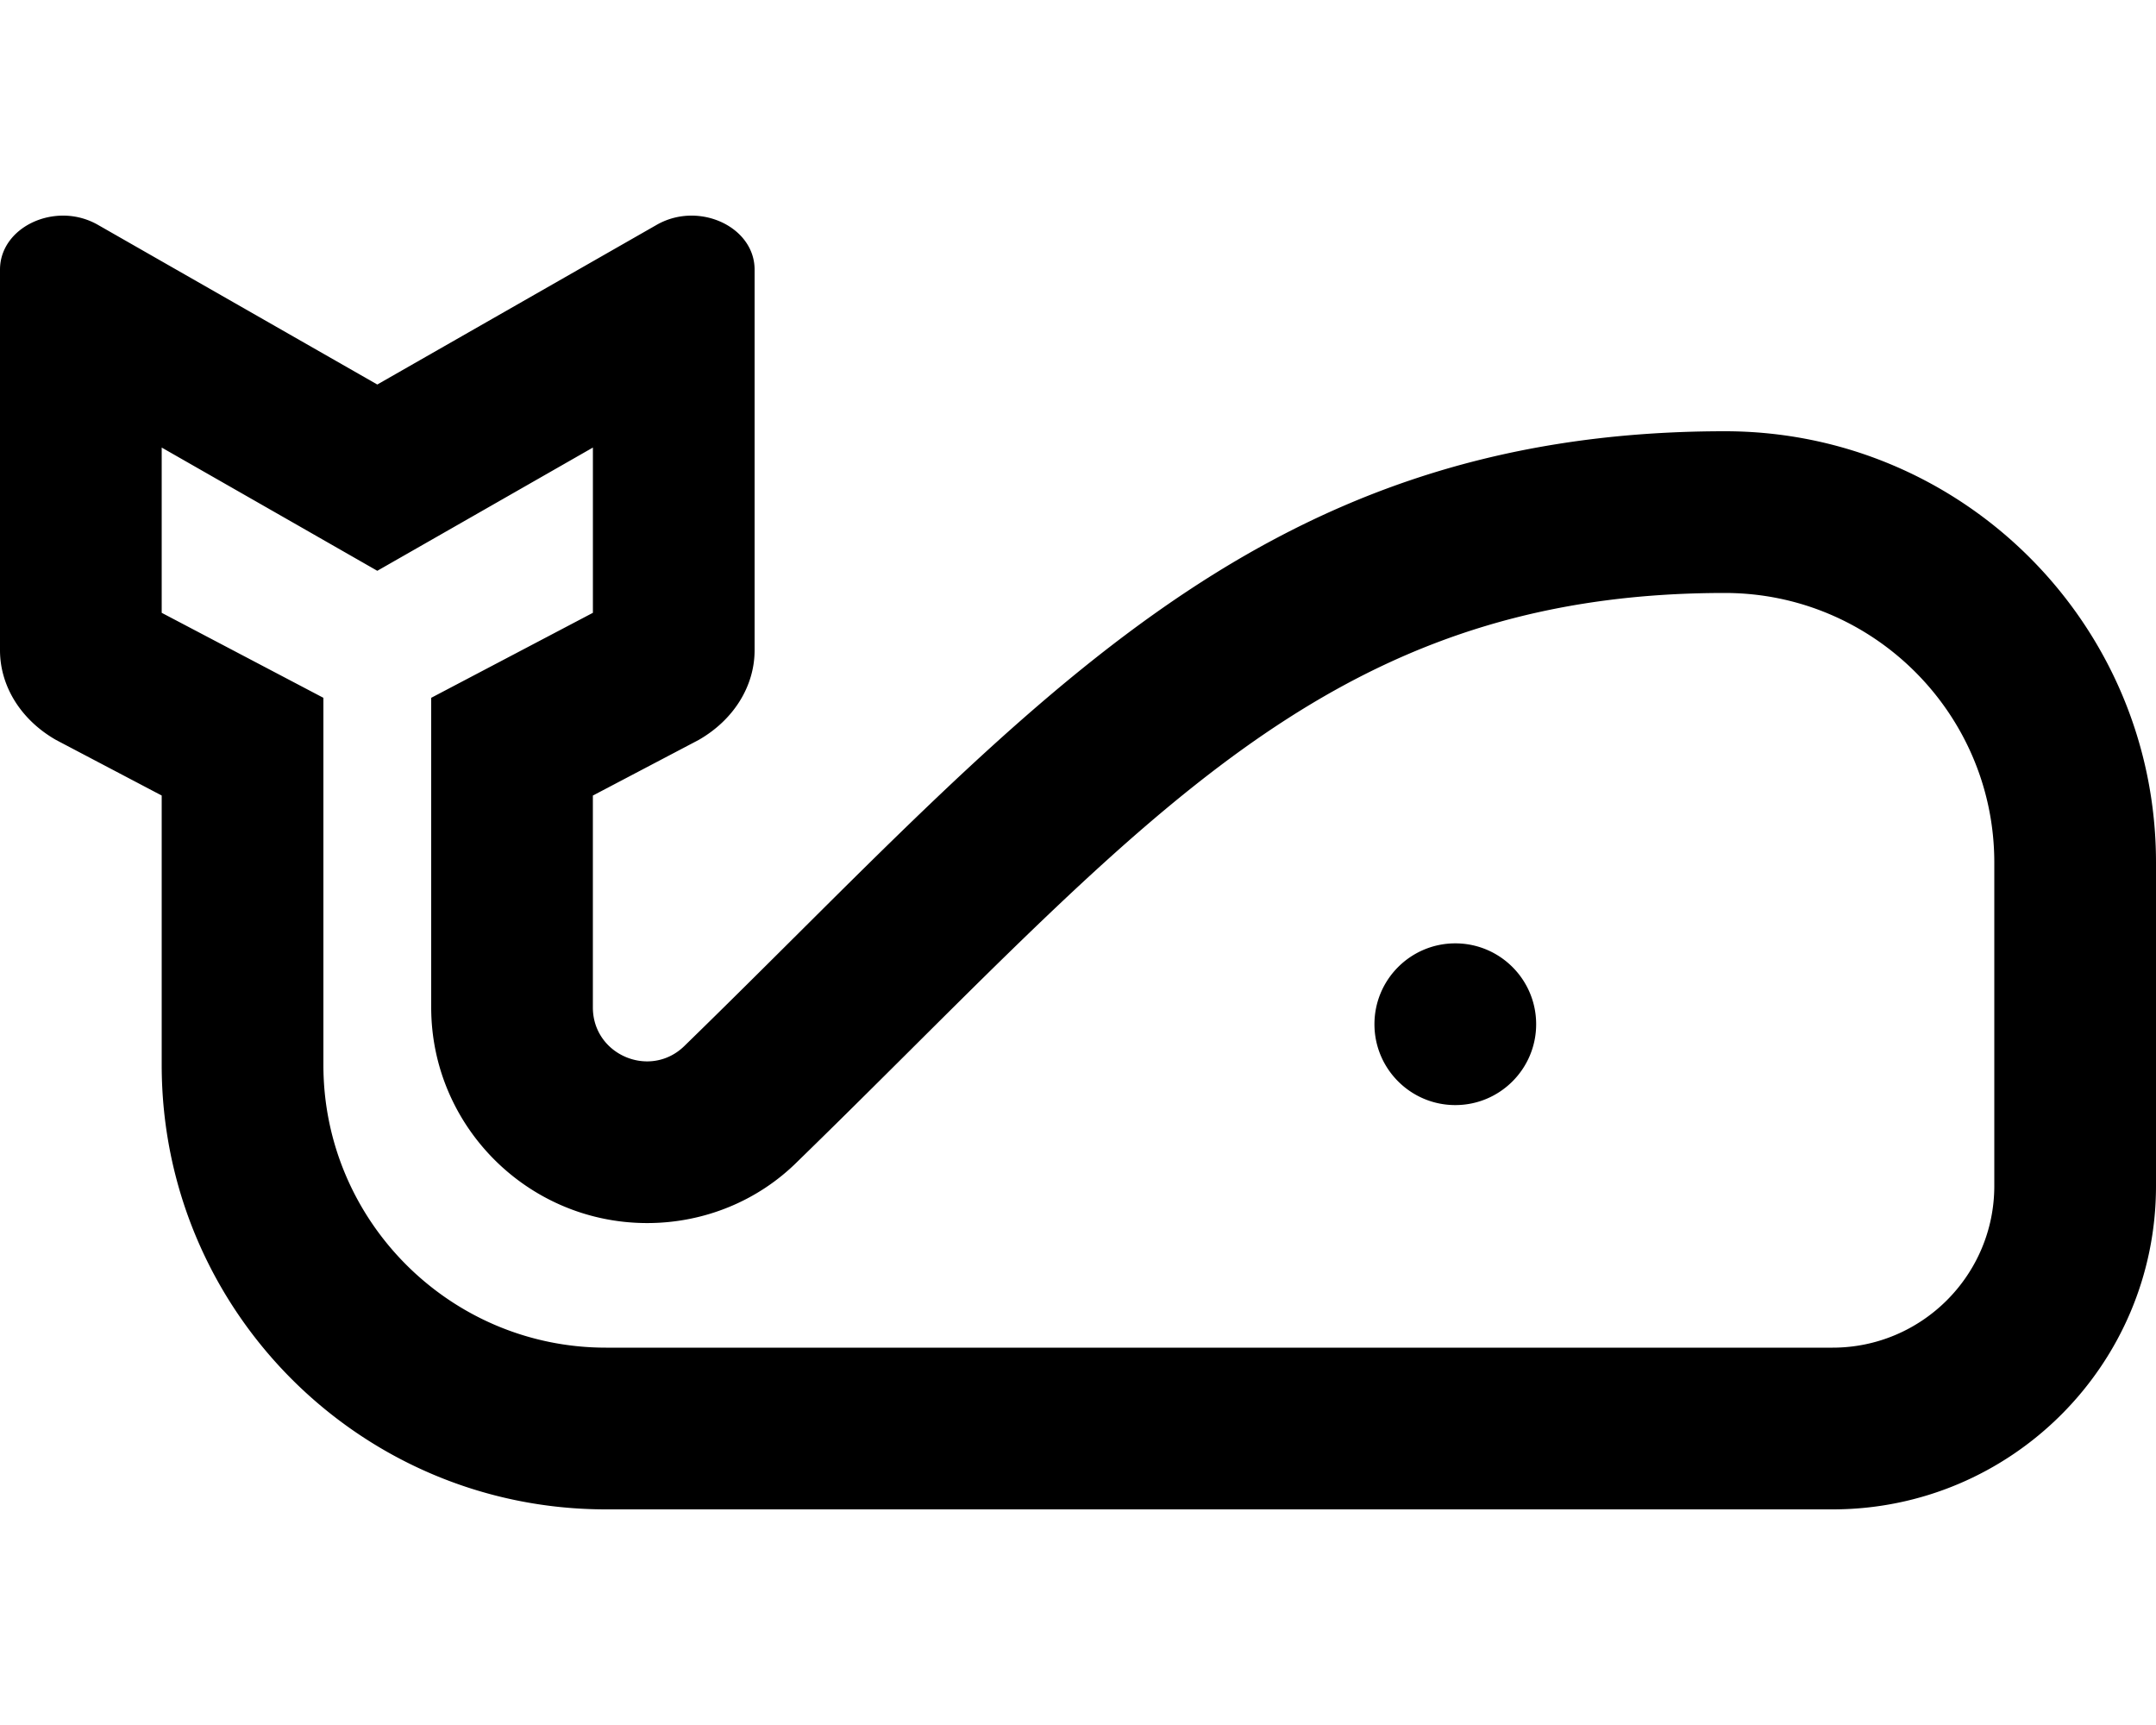 <svg xmlns="http://www.w3.org/2000/svg" viewBox="0 0 640 512"><!-- Font Awesome Pro 5.15.3 by @fontawesome - https://fontawesome.com License - https://fontawesome.com/license (Commercial License) --><path d="M512 128c-141.14 0-207.15 83.47-308.69 182.31-3.26 3.26-7.27 4.72-11.2 4.72-8.23 0-16.12-6.39-16.12-16.03v-62.87l31.38-16.49C217.76 213.7 224 203.7 224 193V80.03c0-9.41-9.01-16.03-18.72-16.03h-.01c-3.47 0-7.02.85-10.29 2.71L112 114.13 29.02 66.71A20.781 20.781 0 0 0 18.72 64C9.01 64 0 70.61 0 80.03V193c0 10.7 6.24 20.69 16.62 26.62L48 236.12v80C48 388.96 107.04 448 179.88 448H544c53.02 0 96-42.98 96-96v-96c0-70.69-57.31-128-128-128zm80 224c0 26.47-21.53 48-48 48H179.88C133.63 400 96 362.37 96 316.12v-109l-25.67-13.49L48 181.89v-49.05l40.19 22.96L112 169.42l23.82-13.61L176 132.84v49.05l-22.33 11.74L128 207.12v91.87c0 35.31 28.76 64.03 64.12 64.03 17 0 33.03-6.67 44.68-18.32 11.53-11.22 22.6-22.24 33.38-32.97C352.28 230 406.52 176 512 176c44.11 0 80 35.89 80 80v96zm-160-72c-13.25 0-24 10.74-24 24 0 13.25 10.75 24 24 24s24-10.75 24-24c0-13.26-10.75-24-24-24z"/></svg>